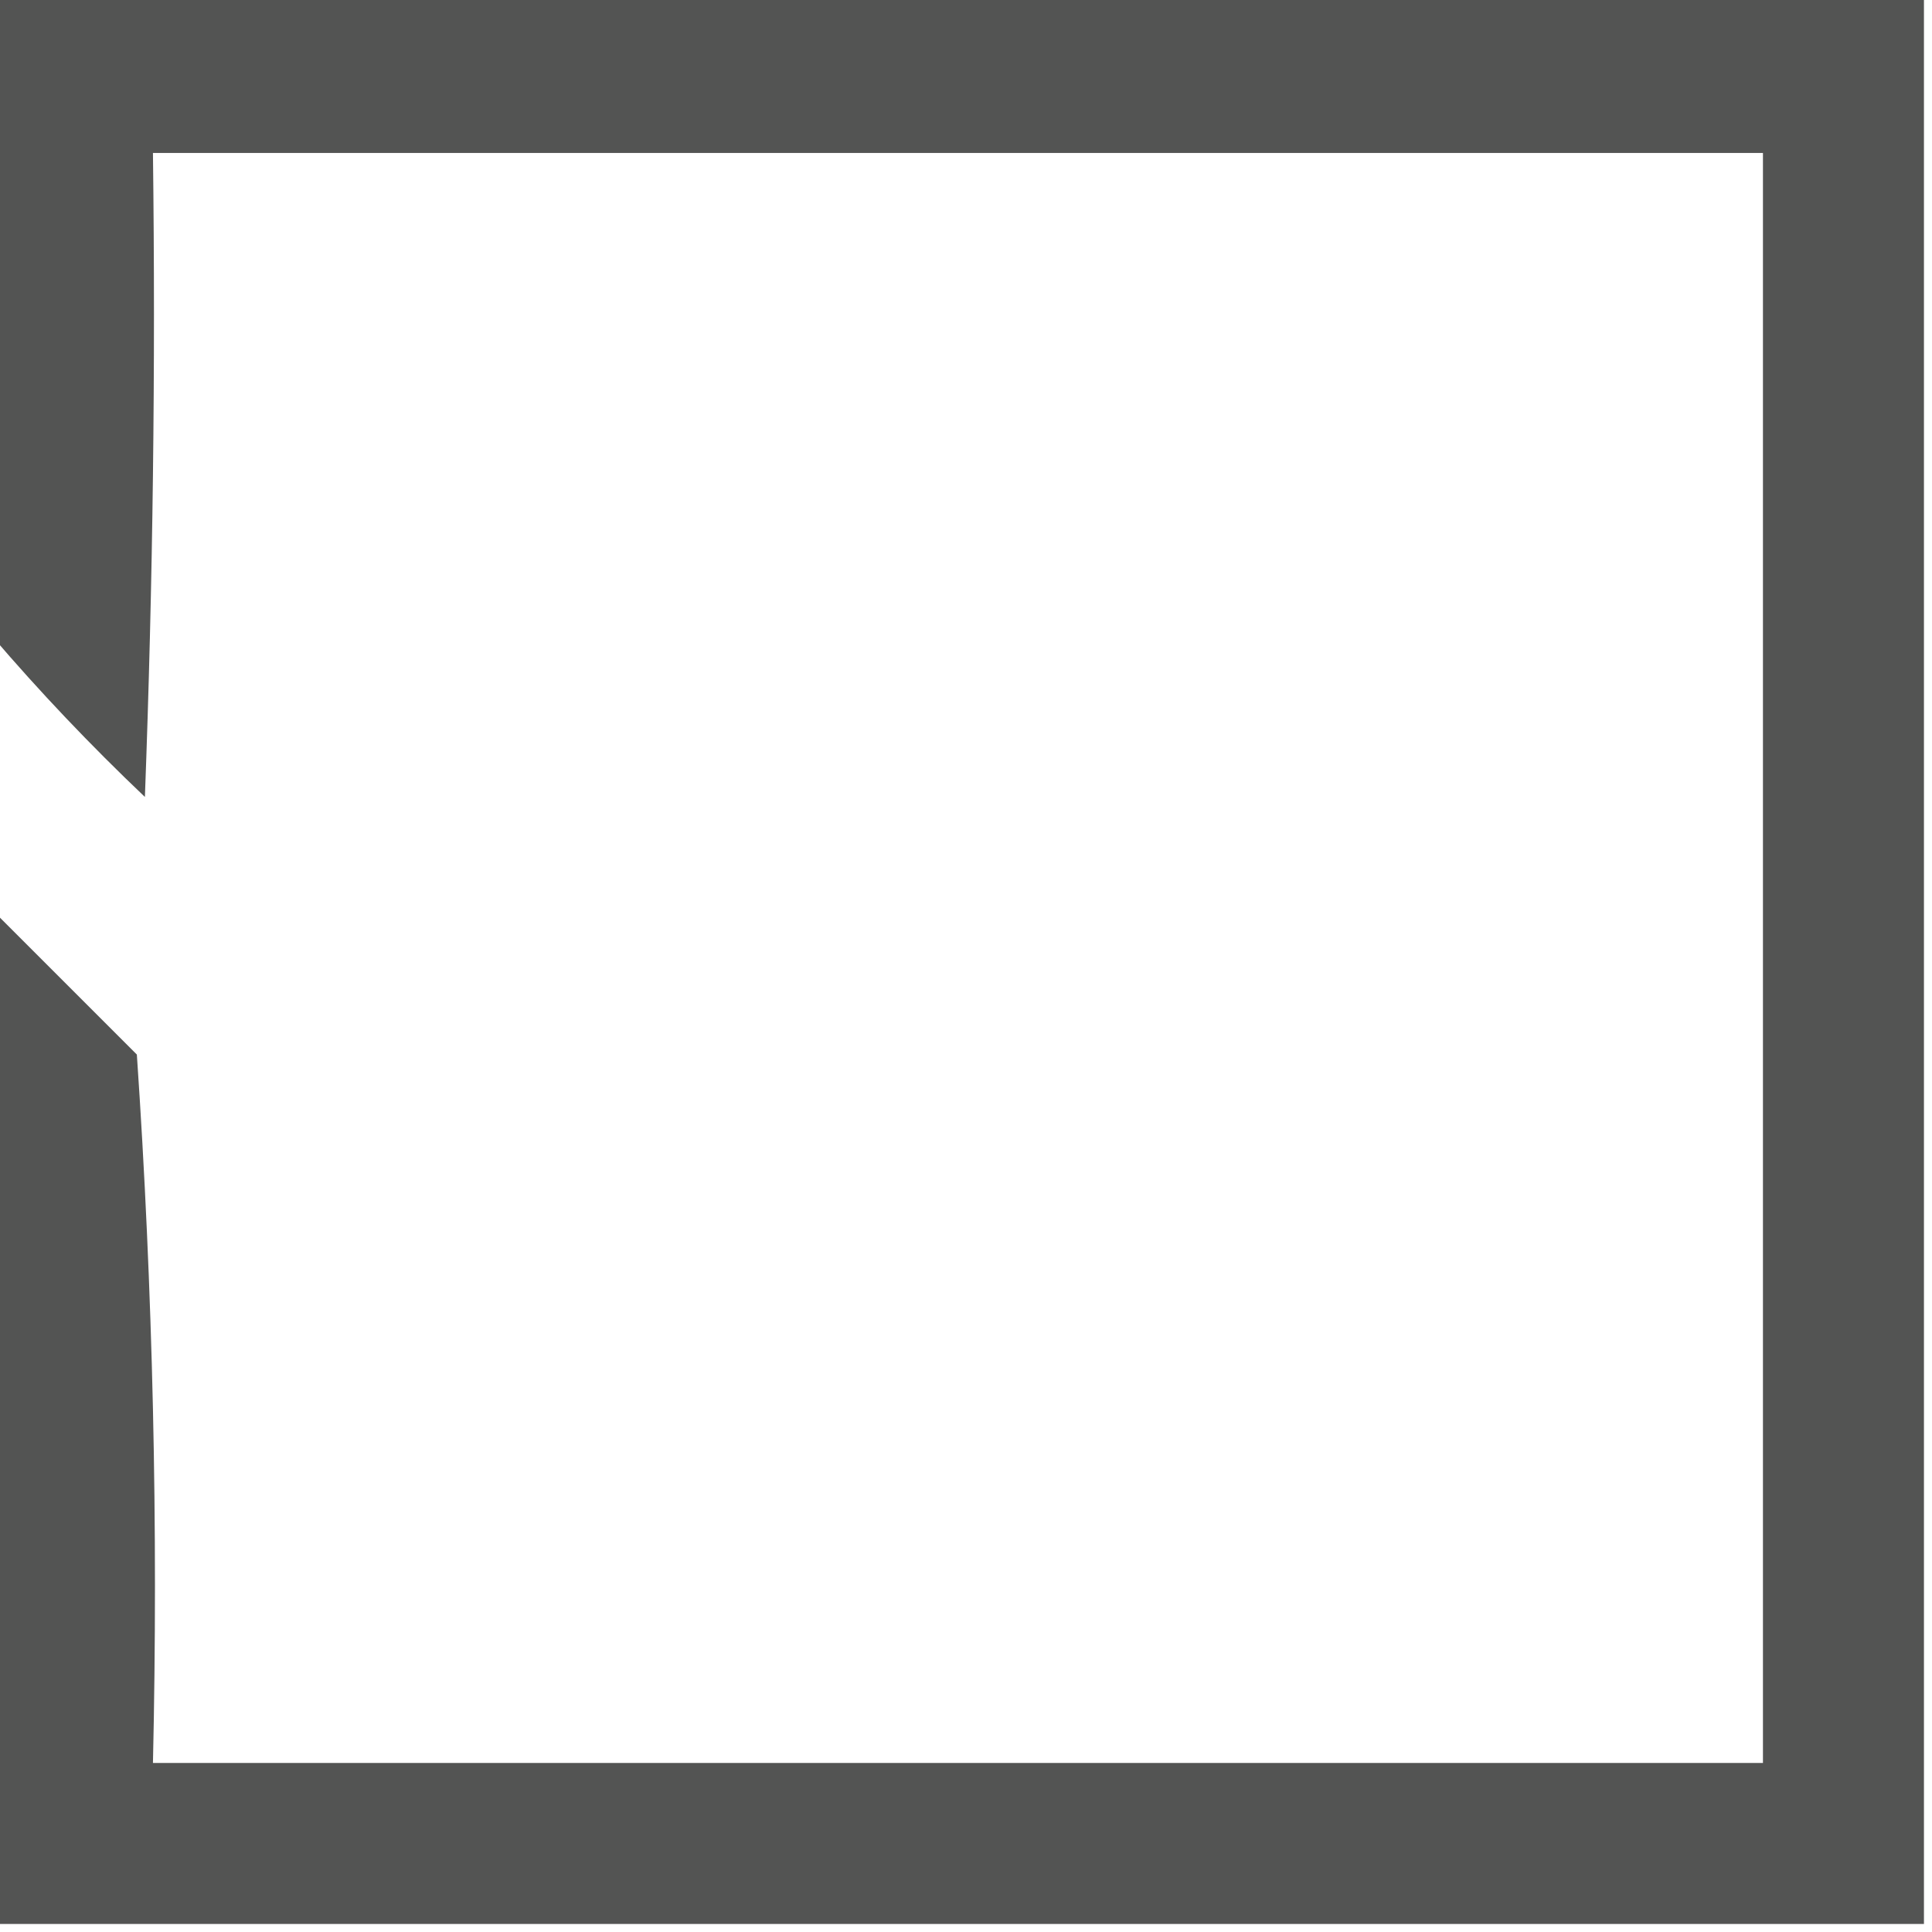 <?xml version="1.0" encoding="UTF-8"?>
<!DOCTYPE svg PUBLIC "-//W3C//DTD SVG 1.1//EN" "http://www.w3.org/Graphics/SVG/1.1/DTD/svg11.dtd">
<svg xmlns="http://www.w3.org/2000/svg" version="1.1" width="120px" height="120px" style="shape-rendering:geometricPrecision; text-rendering:geometricPrecision; image-rendering:optimizeQuality; fill-rule:evenodd; clip-rule:evenodd" xmlns:xlink="http://www.w3.org/1999/xlink">
<g><path style="opacity:0.958" fill="#4c4d4c" d="M -0.5,-0.5 C 39.5,-0.5 79.5,-0.5 119.5,-0.5C 119.5,39.5 119.5,79.5 119.5,119.5C 79.5,119.5 39.5,119.5 -0.5,119.5C -0.5,98.5 -0.5,77.5 -0.5,56.5C 2.425,59.425 5.425,62.425 8.5,65.5C 9.499,80.151 9.833,94.818 9.5,109.5C 42.833,109.5 76.167,109.5 109.5,109.5C 109.5,76.167 109.5,42.833 109.5,9.5C 76.167,9.5 42.833,9.5 9.5,9.5C 9.667,22.837 9.5,36.171 9,49.5C 5.629,46.297 2.462,42.964 -0.5,39.5C -0.5,26.167 -0.5,12.833 -0.5,-0.5 Z"/></g>
</svg>
